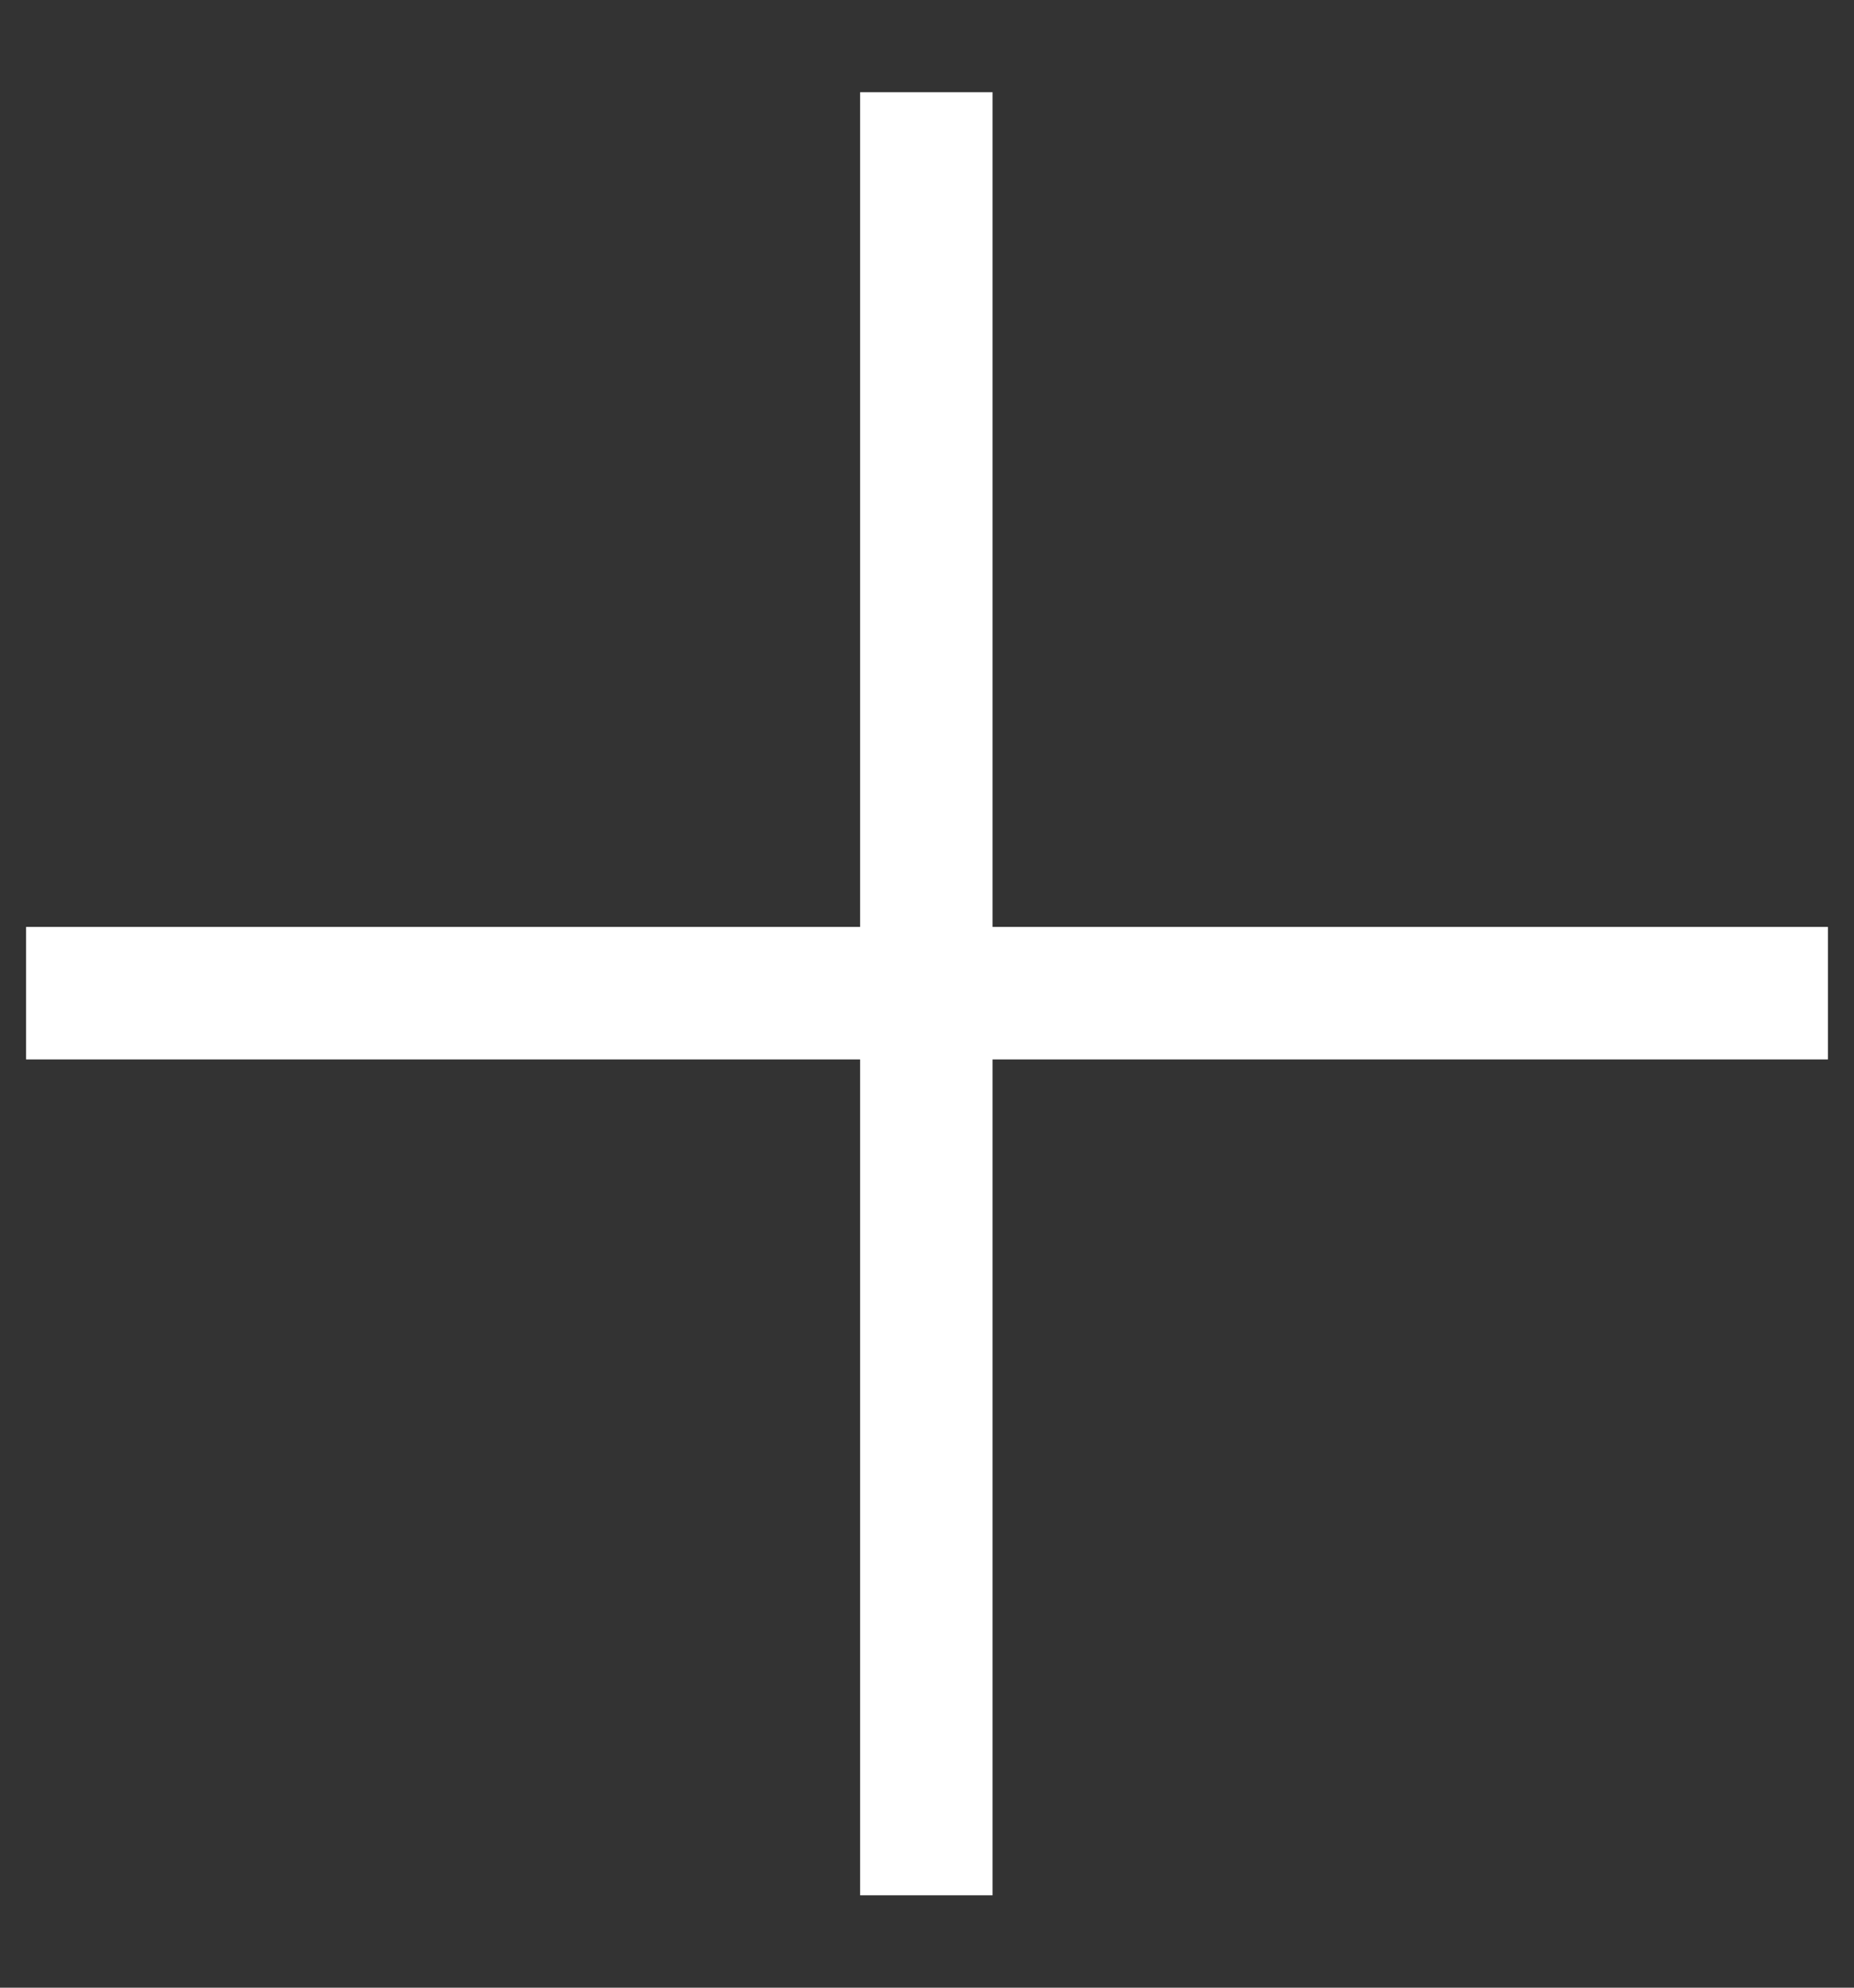 <svg width="14" height="15" viewBox="0 0 14 15" fill="none" xmlns="http://www.w3.org/2000/svg">
<rect x="0" y="0" width="14" height="15" fill="#333333" stroke="none"/>
<path d="M13.803 7.495H0.197" stroke="white" strokeWidth="2" strokeMiterlimit="10"/>
<path d="M6.995 14.303V0.696" stroke="white" strokeWidth="2" strokeMiterlimit="10"/>
</svg>
